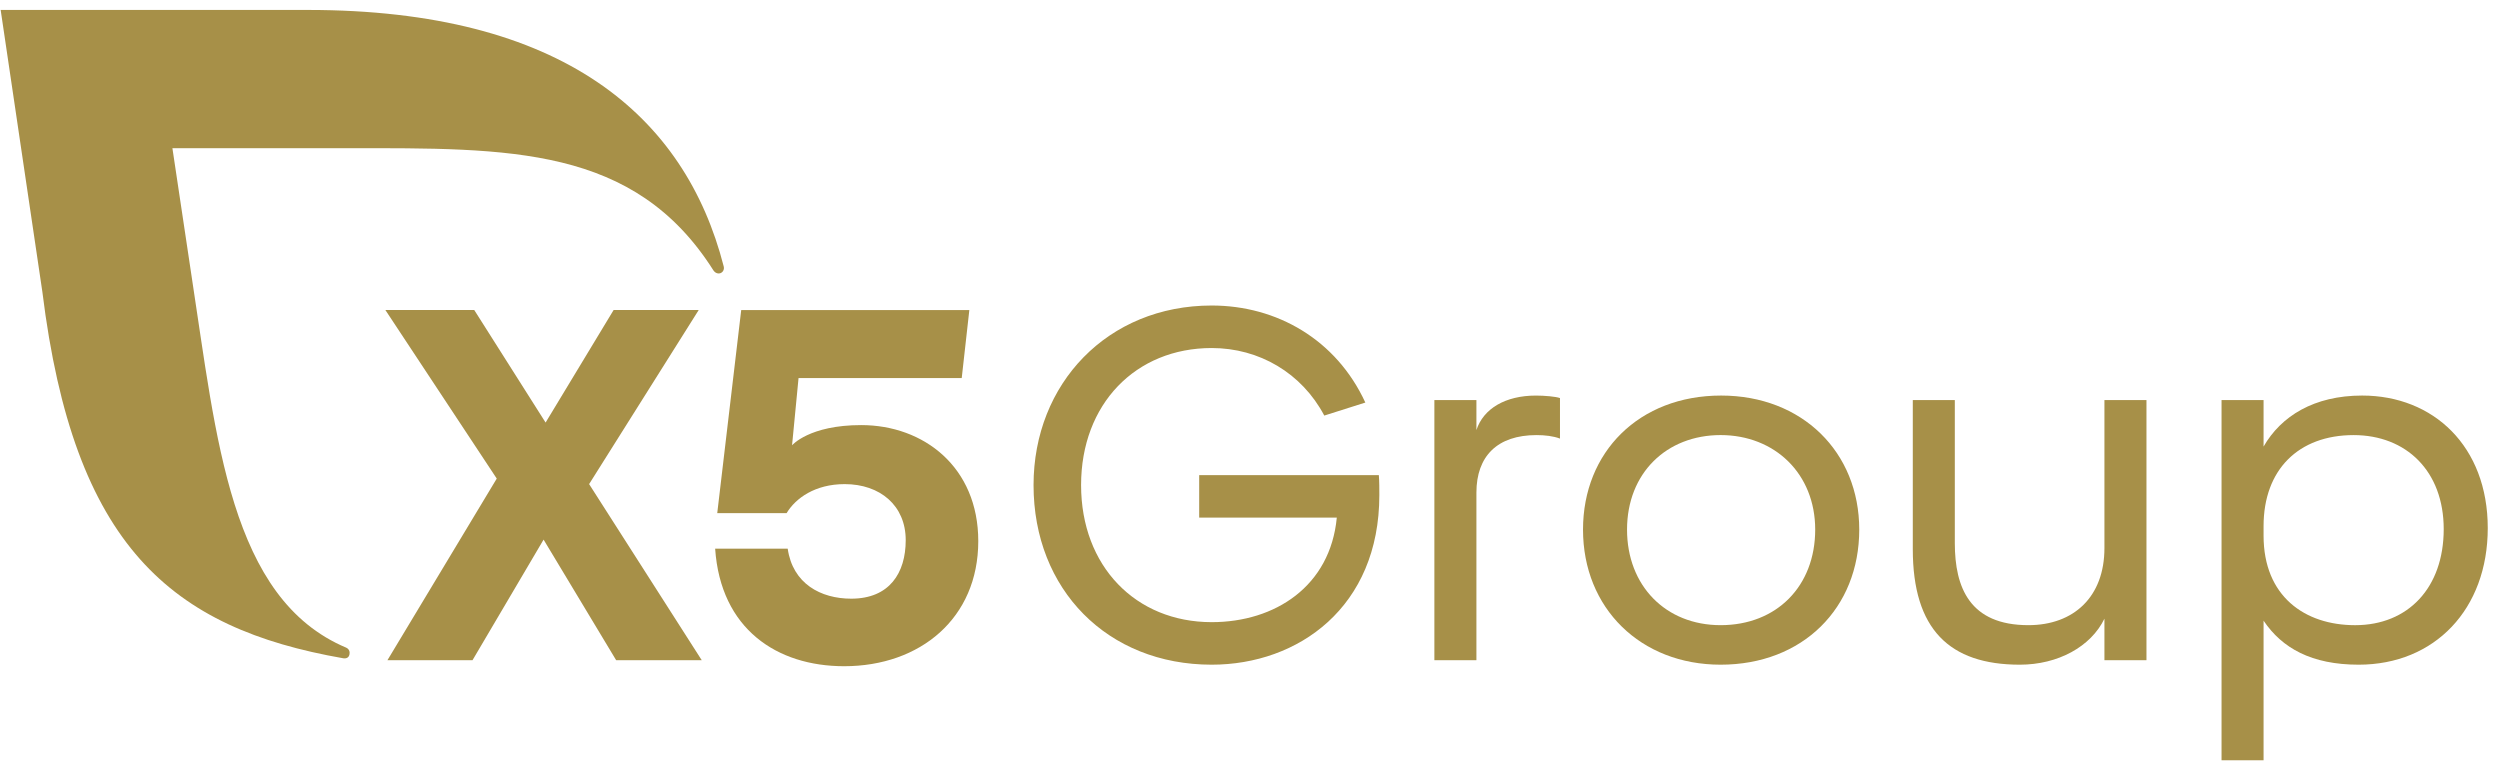 <svg width="136" height="42" viewBox="0 0 136 42" fill="none" xmlns="http://www.w3.org/2000/svg">
<path d="M65.236 25.846H75.009C75.036 26.2 75.036 26.607 75.036 26.934C75.036 33.03 70.626 36.159 65.916 36.159C60.254 36.159 56.225 32.077 56.225 26.39C56.225 20.866 60.254 16.62 65.916 16.62C69.455 16.62 72.695 18.471 74.274 21.899L72.041 22.607C70.816 20.293 68.502 18.933 65.916 18.933C61.779 18.933 58.811 21.981 58.811 26.389C58.811 30.798 61.778 33.845 65.916 33.845C69.373 33.845 72.368 31.886 72.722 28.158H65.236V25.846H65.236Z" fill="#A79048"/>
<path d="M78.03 21.763H80.317V23.396C80.698 22.226 81.896 21.519 83.556 21.519C84.019 21.519 84.645 21.573 84.863 21.655V23.859C84.509 23.723 84.046 23.669 83.583 23.669C81.46 23.669 80.317 24.812 80.317 26.798V35.915H78.03V21.763Z" fill="#A79048"/>
<path d="M93.629 21.518C98.039 21.518 101.143 24.593 101.143 28.811C101.143 33.084 98.067 36.159 93.602 36.159C89.247 36.159 86.116 33.084 86.116 28.811C86.116 24.593 89.165 21.518 93.629 21.518ZM93.602 34.009C96.651 34.009 98.747 31.886 98.747 28.811C98.747 25.763 96.542 23.668 93.602 23.668C90.662 23.668 88.511 25.736 88.511 28.811C88.511 31.859 90.607 34.009 93.602 34.009Z" fill="#A79048"/>
<path d="M114.482 33.655C113.747 35.179 111.95 36.159 109.881 36.159C106.043 36.159 104.056 34.227 104.056 29.873V21.763H106.342V29.546C106.342 31.968 107.159 34.009 110.344 34.009C112.821 34.009 114.481 32.458 114.481 29.819V21.763H116.768V35.914H114.481V33.655H114.482Z" fill="#A79048"/>
<path d="M123.138 33.764V41.357H120.852V21.763H123.138V24.294C124.091 22.634 125.888 21.518 128.501 21.518C132.367 21.518 135.334 24.267 135.334 28.73C135.334 33.139 132.448 36.159 128.311 36.159C125.752 36.159 124.145 35.261 123.138 33.764ZM132.938 28.785C132.938 25.628 130.897 23.669 128.038 23.669C125.044 23.669 123.138 25.546 123.138 28.622V29.139C123.138 32.432 125.371 34.01 128.12 34.01C131.006 34.009 132.938 31.968 132.938 28.785Z" fill="#A79048"/>
<path d="M33.518 35.914L29.571 29.355L25.705 35.914H21.077L27.023 26.035L20.963 16.863H25.798L29.68 22.987L33.382 16.863H38.011L32.048 26.335L38.174 35.914H33.518Z" fill="#A79048"/>
<path d="M53.218 29.438C53.218 33.63 50.06 36.242 45.922 36.242C42.274 36.242 39.203 34.228 38.904 29.847H42.851C43.123 31.752 44.648 32.568 46.309 32.568C48.378 32.568 49.271 31.18 49.271 29.384C49.271 27.506 47.883 26.336 45.95 26.336C44.343 26.336 43.281 27.099 42.791 27.915H39.018L40.322 16.866H52.732L52.318 20.567H43.441L43.088 24.223C43.088 24.223 44.02 23.125 46.846 23.125C50.251 23.124 53.218 25.409 53.218 29.438Z" fill="#A79048"/>
<path d="M39.37 14.492C37.267 6.298 30.596 0.541 16.751 0.541H0.036L2.305 15.879C4.012 29.718 9.307 34.171 18.677 35.811C18.721 35.818 19.018 35.86 19.021 35.513C19.023 35.388 18.944 35.28 18.835 35.233C12.501 32.568 11.779 23.825 10.426 15.052L9.379 8.061H18.921C27.718 8.061 34.511 7.922 38.811 14.711C38.875 14.806 38.974 14.877 39.093 14.877C39.259 14.877 39.382 14.742 39.382 14.576C39.382 14.546 39.378 14.518 39.37 14.492Z" fill="#A79048"/>
</svg>
